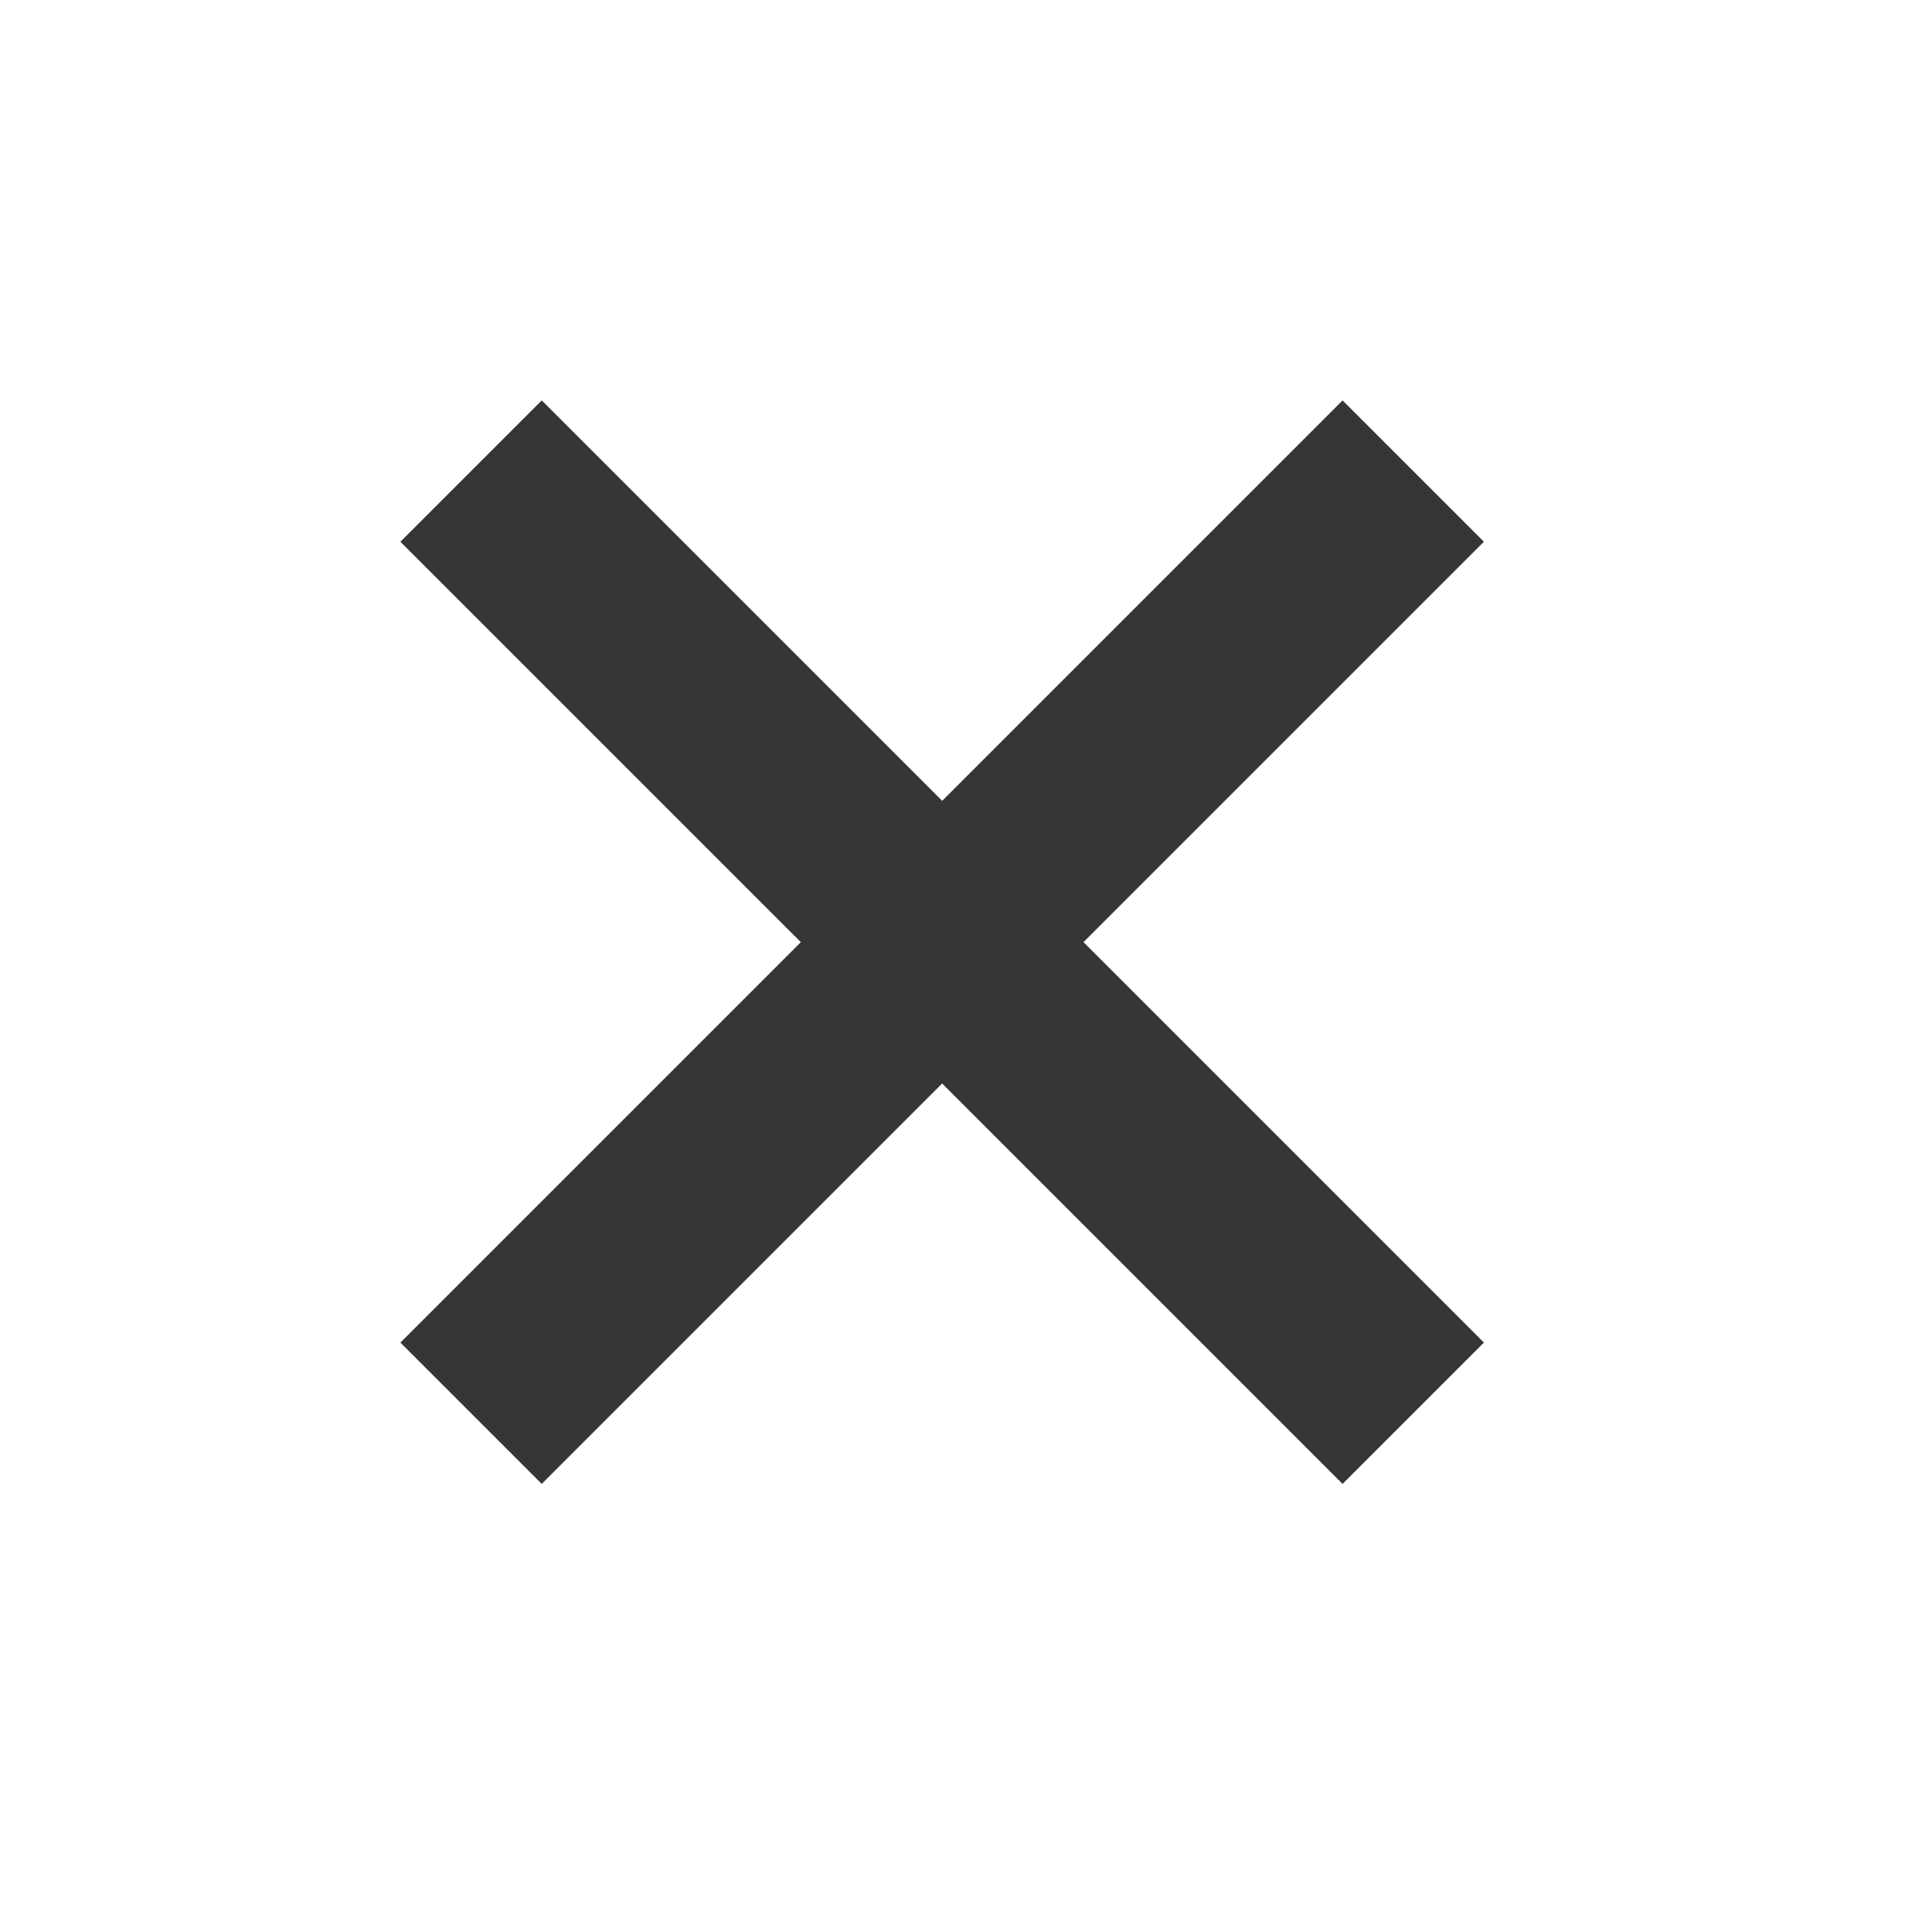 <?xml version="1.0" encoding="UTF-8"?>
<svg width="29px" height="29px" viewBox="0 0 29 29" version="1.1" xmlns="http://www.w3.org/2000/svg" xmlns:xlink="http://www.w3.org/1999/xlink">
    <title>0C981D1D-5607-4136-A1A9-F72C35BBF597</title>
    <g id="assets" stroke="none" stroke-width="1" fill="none" fill-rule="evenodd">
        <g transform="translate(-441, -79)" fill="#363636" fill-rule="nonzero" id="close">
            <g transform="translate(441, 79)">
                <polygon id="flecha" transform="translate(14.142, 14.142) rotate(45) translate(-14.142, -14.142) " points="4.142 15.642 4.142 12.642 12.642 12.642 12.642 4.142 15.642 4.142 15.642 12.642 24.142 12.642 24.142 15.642 15.642 15.642 15.642 24.142 12.642 24.142 12.642 15.642"></polygon>
            </g>
        </g>
    </g>
</svg>

